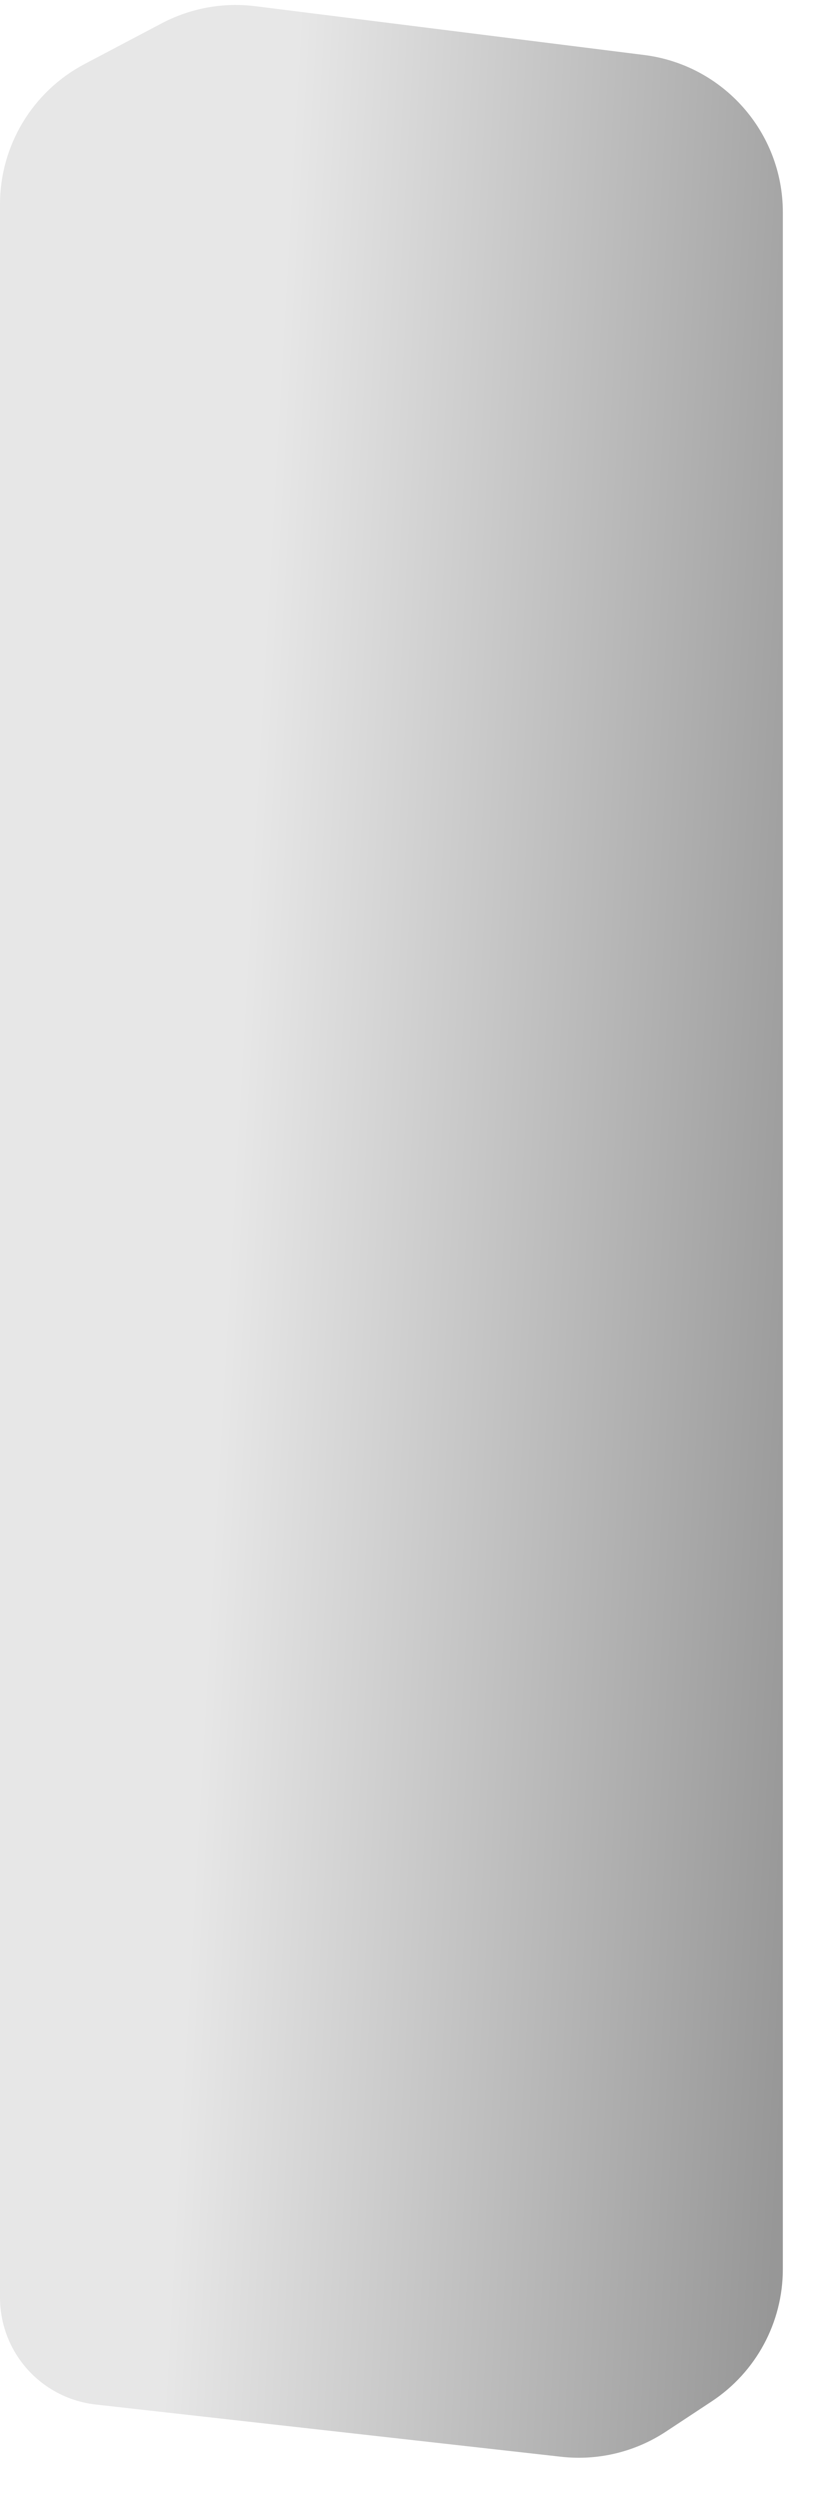 <?xml version="1.0" encoding="utf-8"?>
<svg xmlns="http://www.w3.org/2000/svg" fill="none" height="100%" overflow="visible" preserveAspectRatio="none" style="display: block;" viewBox="0 0 9 27" width="100%">
<path d="M6.062 26.533L1.034 25.969C0.664 25.927 0.336 25.712 0.152 25.388C0.052 25.213 0 25.014 0 24.813V2.206C0 1.571 0.352 0.988 0.913 0.692L1.749 0.251C2.059 0.088 2.412 0.023 2.76 0.067L6.96 0.594C7.816 0.702 8.458 1.43 8.458 2.292V24.507C8.458 25.082 8.169 25.619 7.688 25.936L7.194 26.262C6.86 26.482 6.459 26.578 6.062 26.533Z" fill="url(#paint0_linear_0_6879)" id="Vector 1067"/>
<defs>
<linearGradient gradientUnits="userSpaceOnUse" id="paint0_linear_0_6879" x1="1.36566e-08" x2="8.896" y1="14.475" y2="14.981">
<stop offset="0.27" stop-color="#E7E7E7"/>
<stop offset="1" stop-color="#979797"/>
</linearGradient>
</defs>
</svg>